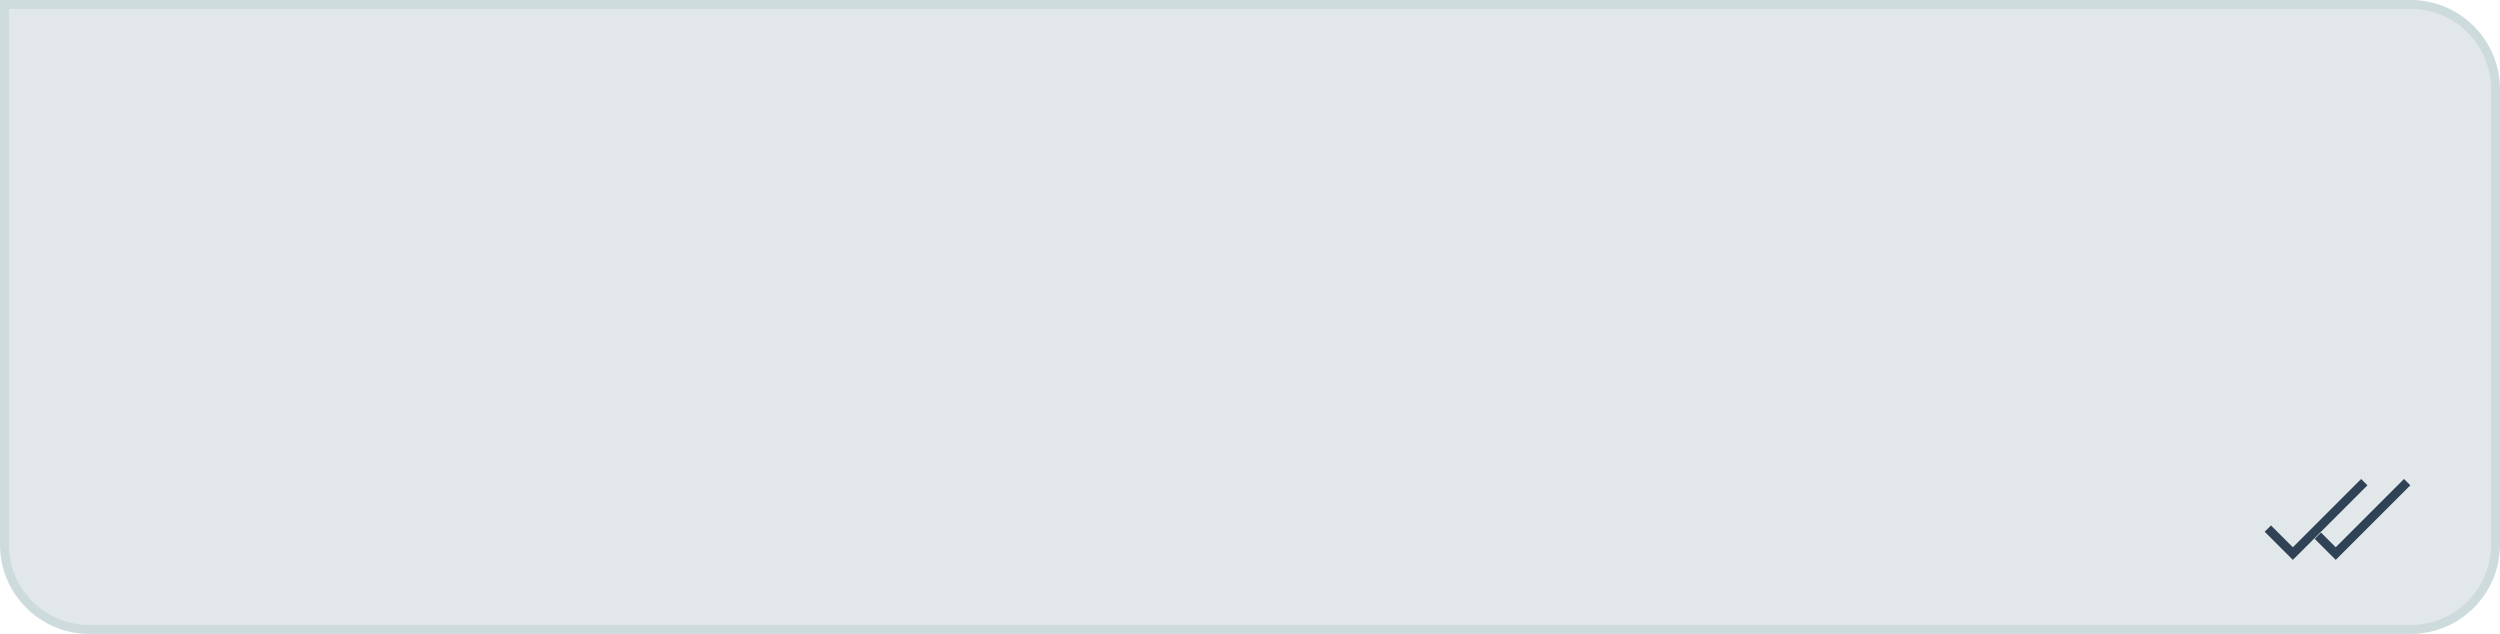 <?xml version="1.0" encoding="UTF-8"?> <svg xmlns="http://www.w3.org/2000/svg" width="280" height="71" viewBox="0 0 280 71" fill="none"> <path d="M0.5 0.5H270C275.247 0.5 279.5 4.753 279.5 10V60.999C279.5 66.246 275.247 70.499 270 70.499H10C4.753 70.499 0.5 66.246 0.5 60.999V0.5Z" fill="#E2E7E9" stroke="#CEDBDC"></path> <path d="M254 59.2L256.8 62L264.8 54" stroke="#304356"></path> <path d="M259.602 60L261.602 62L269.602 54" stroke="#304356"></path> </svg> 